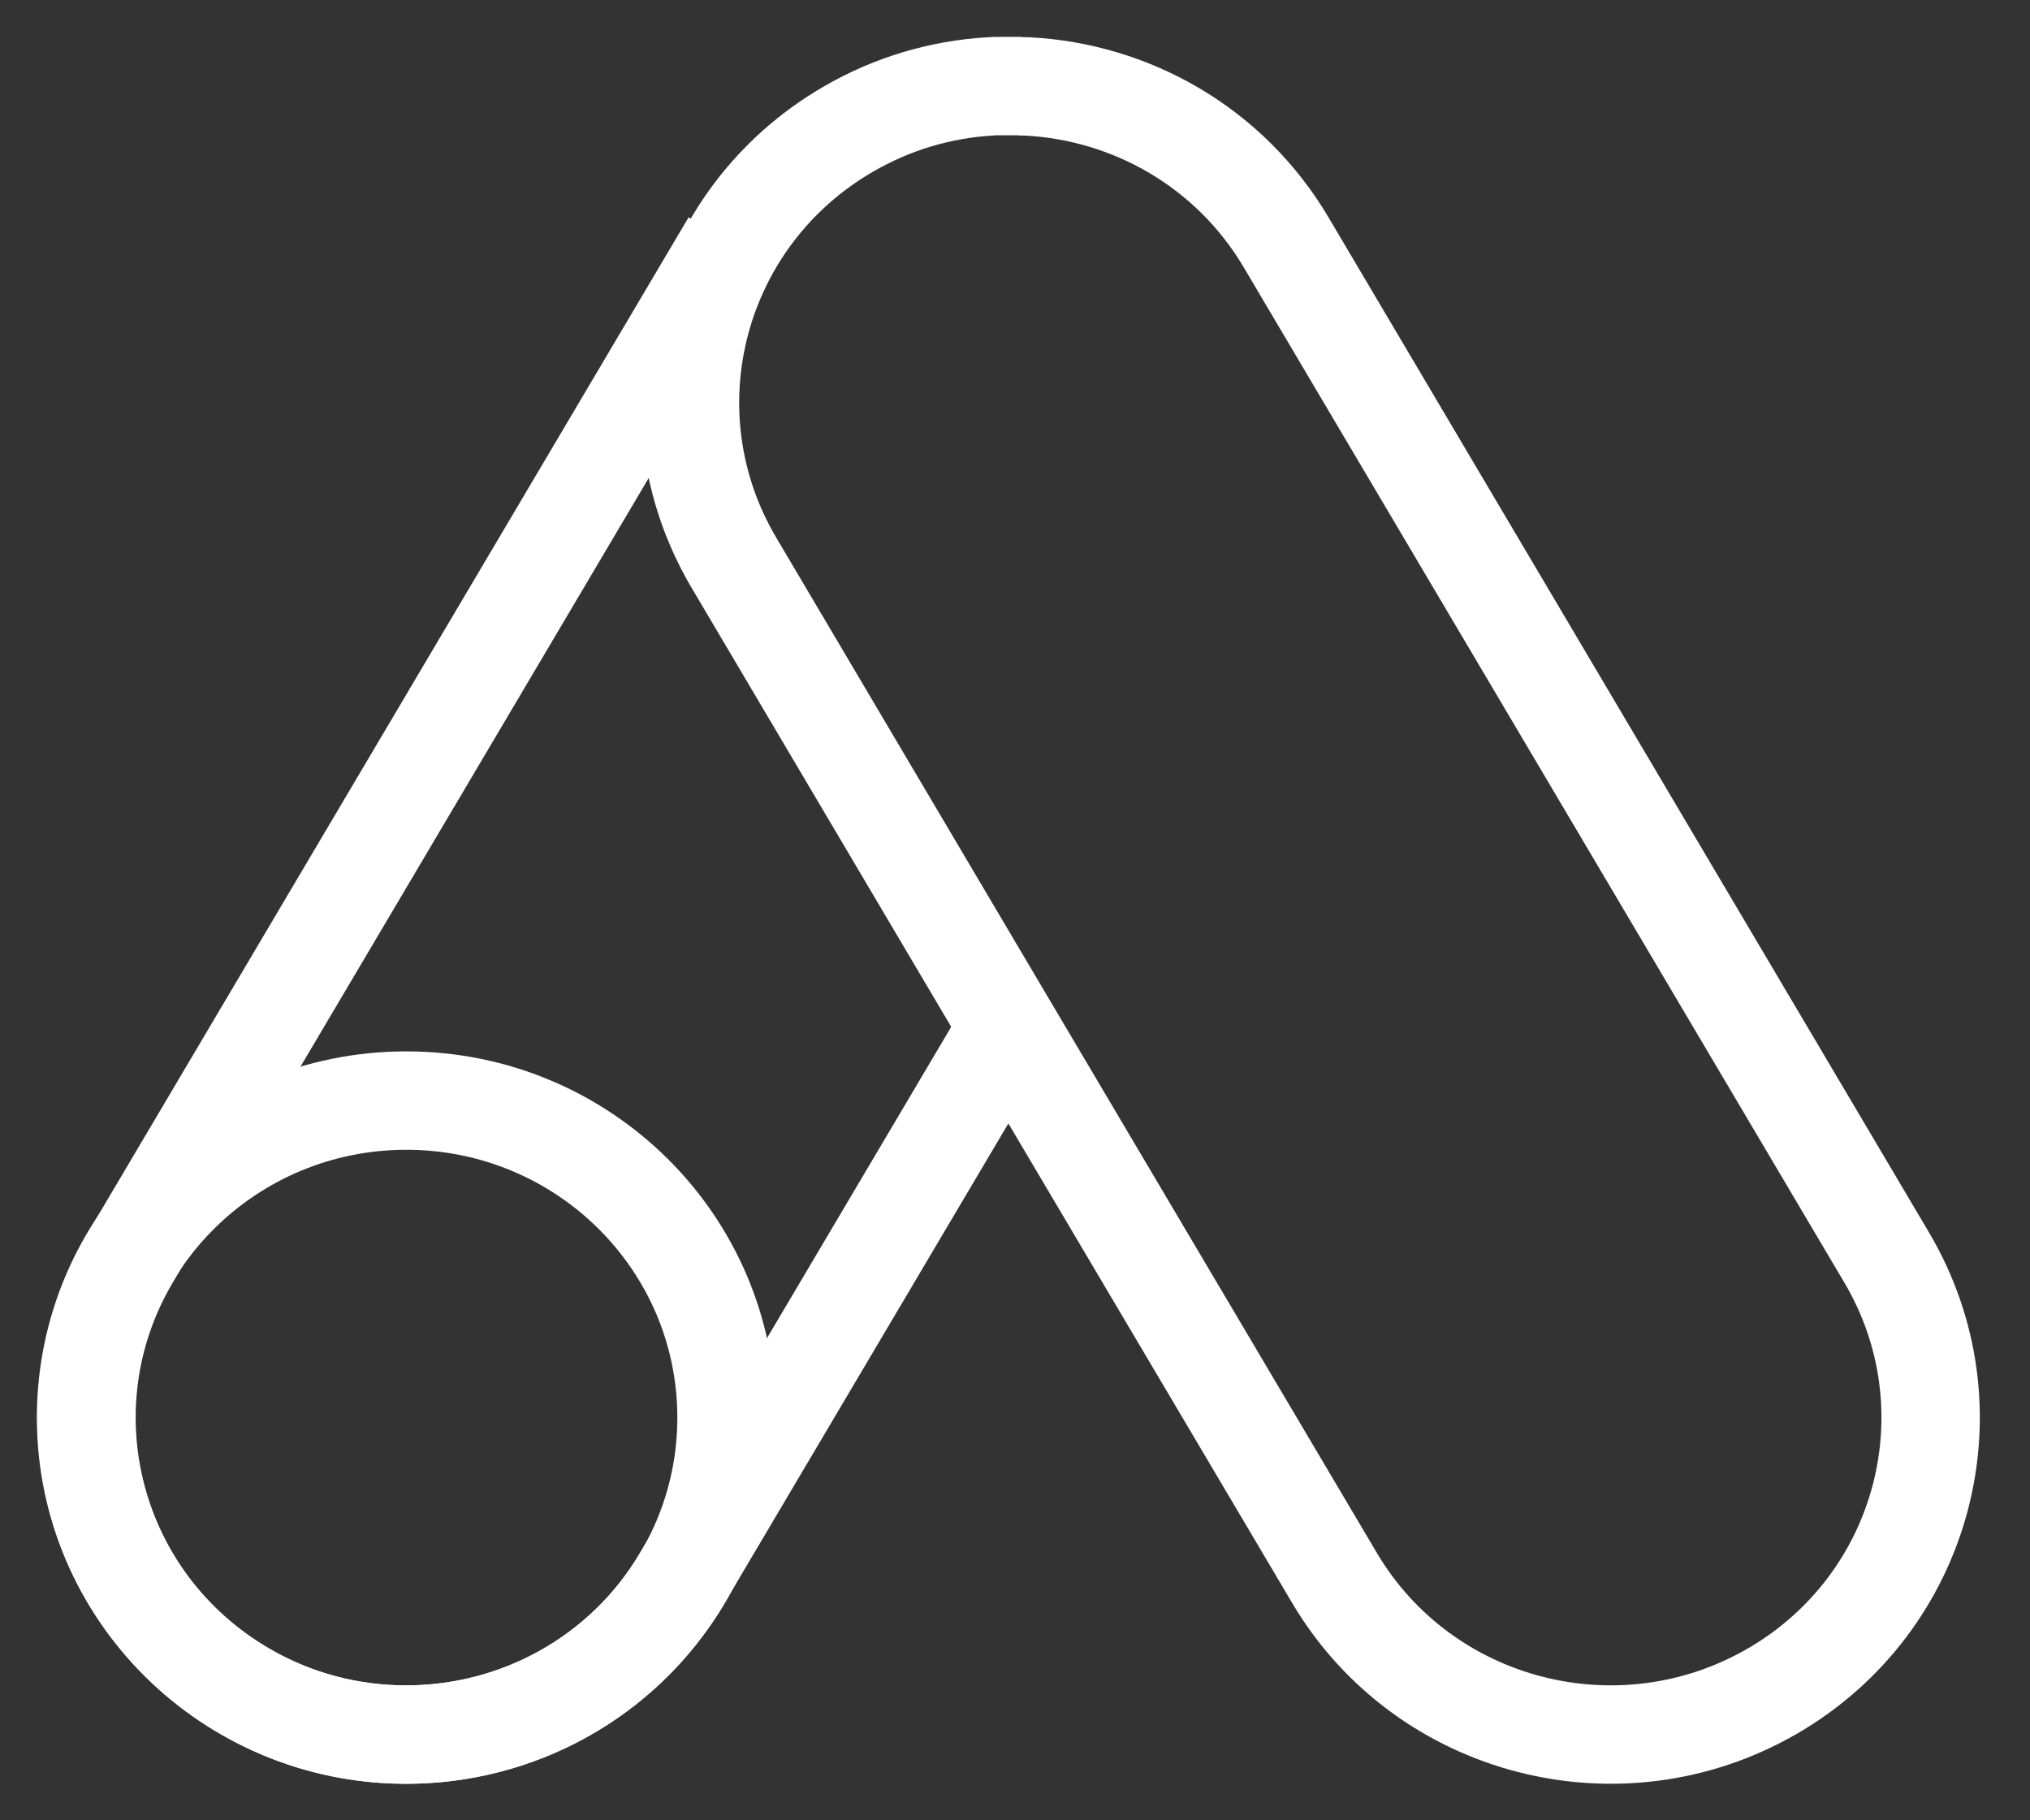 <svg width="58" height="52" viewBox="0 0 58 52" fill="none" xmlns="http://www.w3.org/2000/svg">
<rect x="0" y="0" width="58" height="52" fill="#333333" stroke="none"/>
<path d="M53.907 35.926L36.747 6.924C35.135 4.201 32.32 2.626 29.358 2.469C29.264 2.469 29.169 2.469 29.074 2.459C28.895 2.459 28.726 2.459 28.557 2.459C28.462 2.459 28.367 2.459 28.273 2.469C26.892 2.553 25.511 2.949 24.236 3.69C19.882 6.214 18.417 11.754 20.968 16.073L28.81 29.333L38.128 45.075C40.679 49.384 46.276 50.834 50.64 48.309C54.993 45.785 56.458 40.245 53.907 35.926Z" stroke="white" stroke-width="2.811" stroke-miterlimit="10"/>
<path d="M28.811 29.333L19.493 45.076C17.796 47.955 14.739 49.551 11.598 49.551C10.028 49.551 8.436 49.155 6.992 48.31C2.639 45.785 1.174 40.245 3.724 35.926L20.884 6.924" stroke="white" stroke-width="2.811" stroke-miterlimit="10"/>
<path d="M11.609 49.551C16.662 49.551 20.758 45.497 20.758 40.496C20.758 35.495 16.662 31.44 11.609 31.44C6.556 31.44 2.459 35.495 2.459 40.496C2.459 45.497 6.556 49.551 11.609 49.551Z" stroke="white" stroke-width="2.811" stroke-miterlimit="10"/>
</svg>
